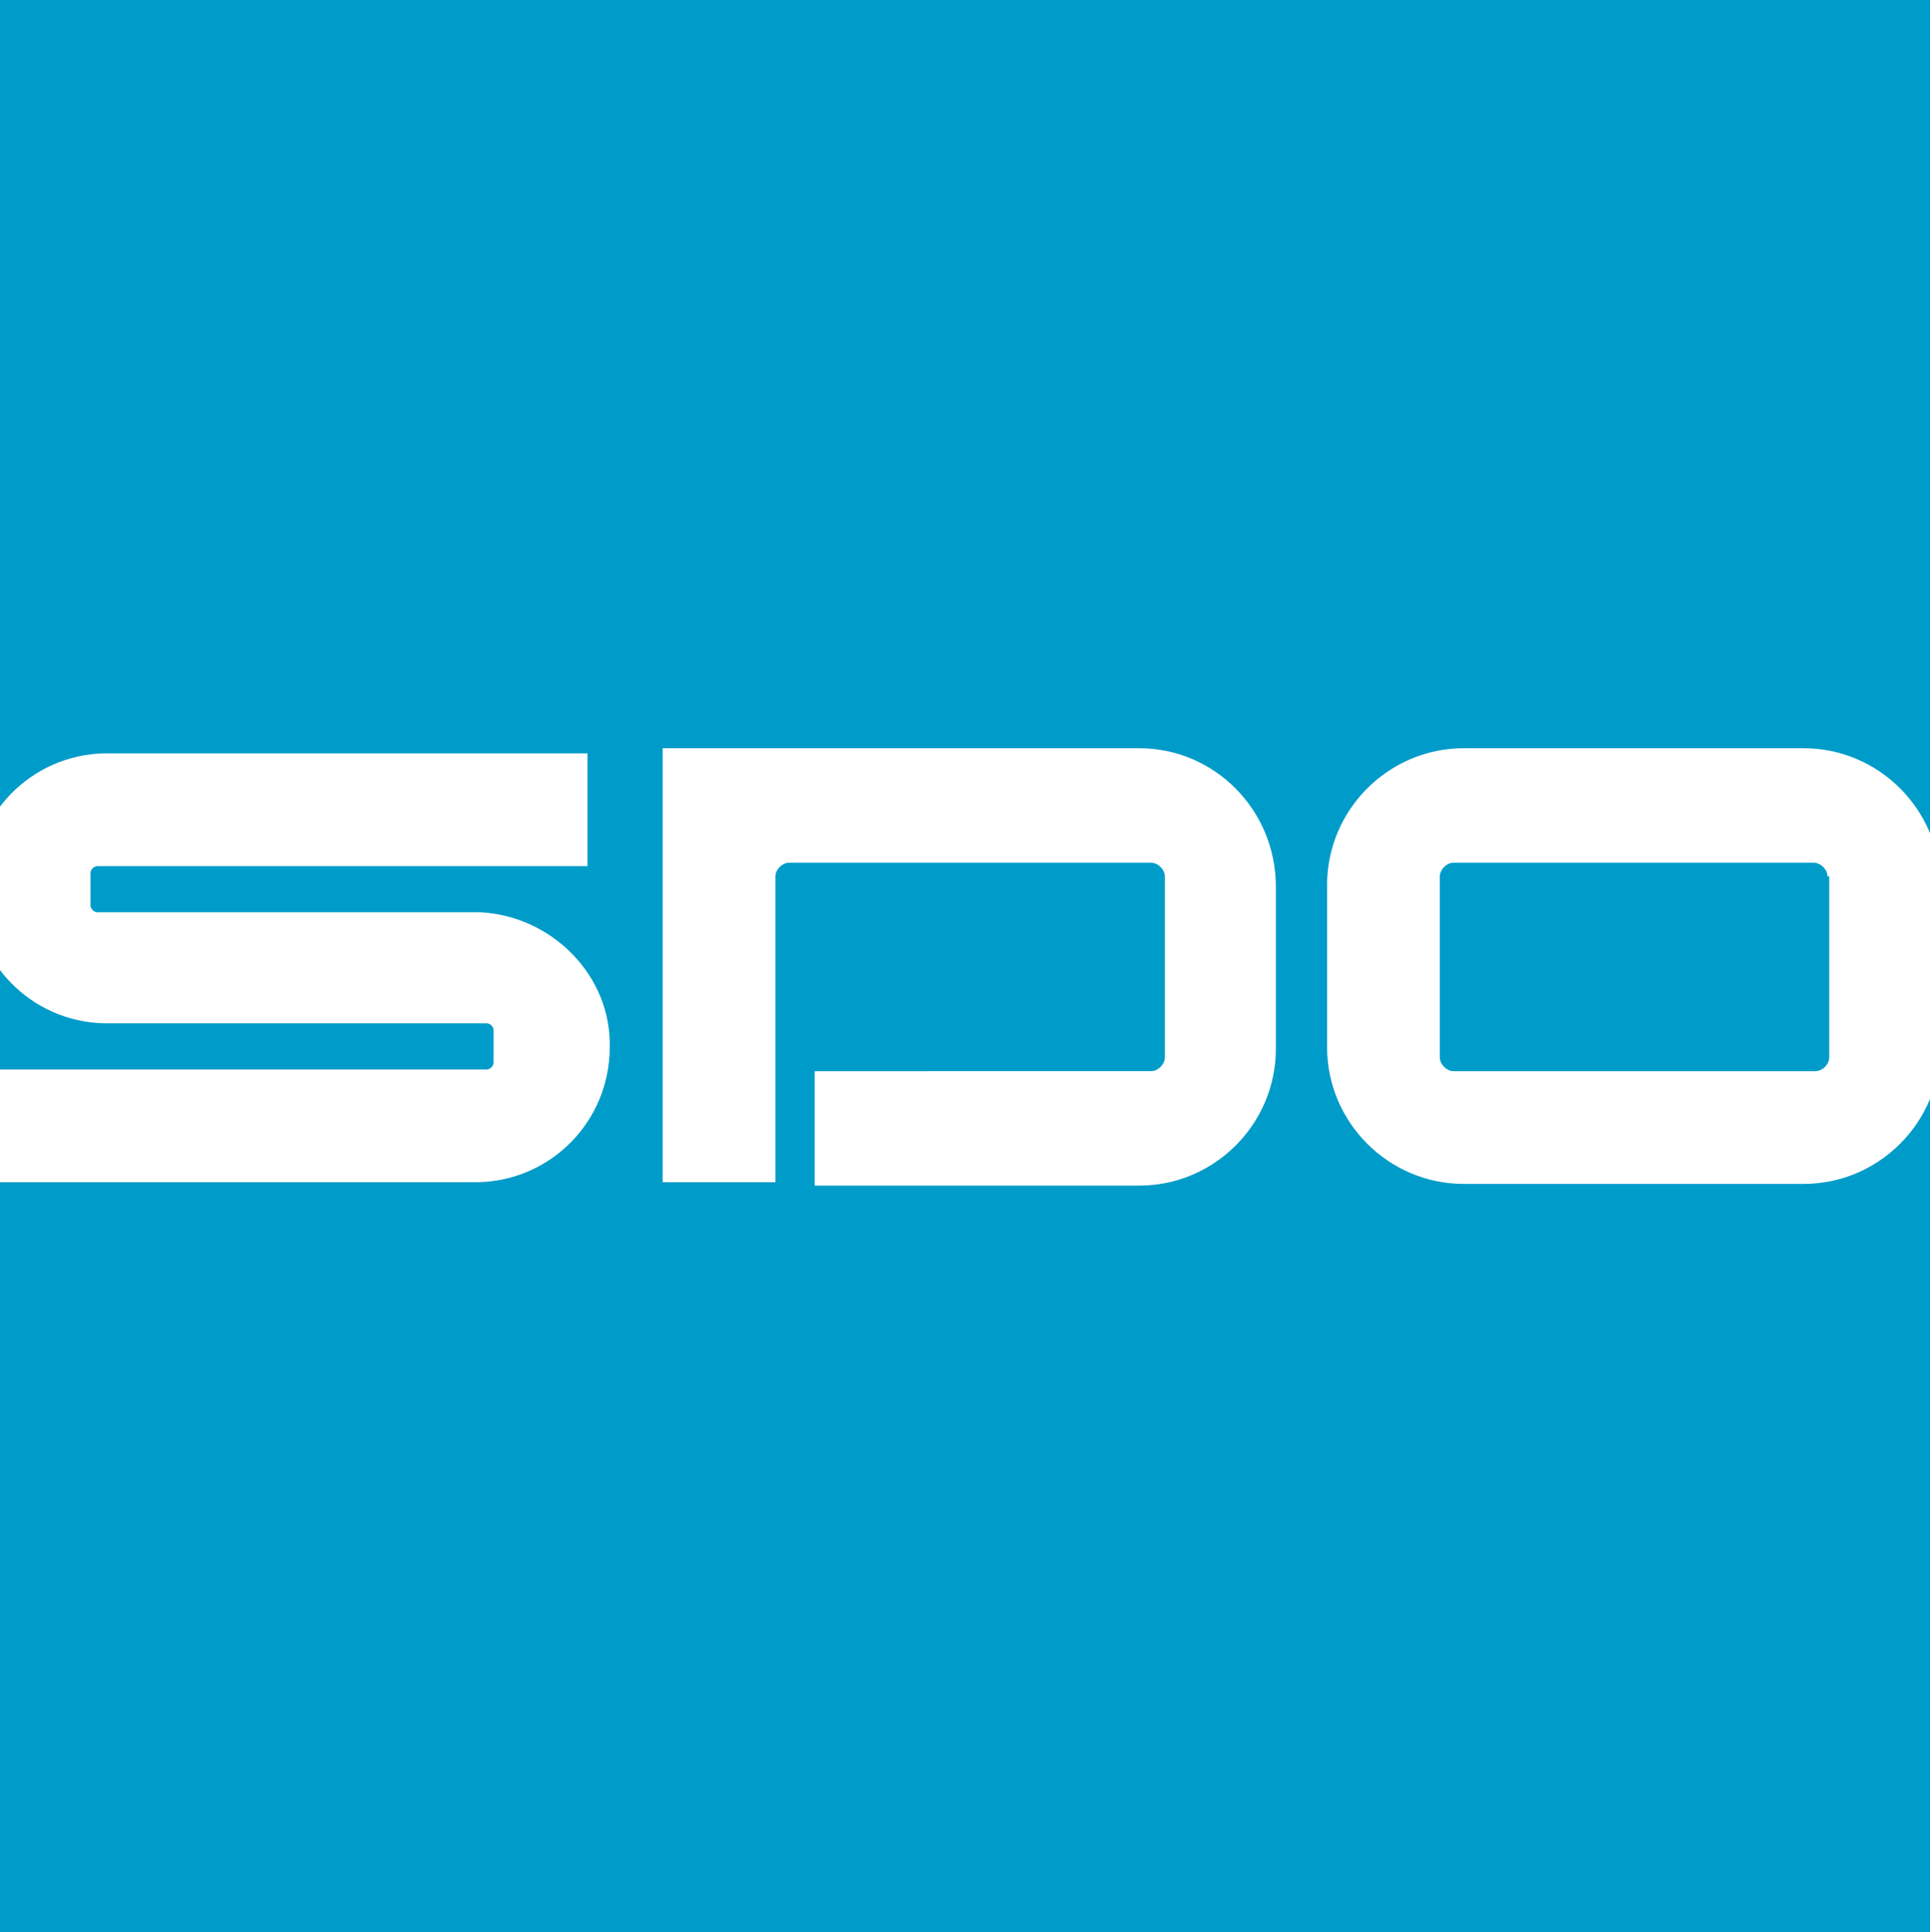 <?xml version="1.0" encoding="utf-8"?>
<!-- Generator: Adobe Illustrator 22.1.0, SVG Export Plug-In . SVG Version: 6.00 Build 0)  -->
<svg version="1.1" id="レイヤー_1" xmlns="http://www.w3.org/2000/svg" xmlns:xlink="http://www.w3.org/1999/xlink" x="0px"
	 y="0px" viewBox="0 0 113 113.1" style="enable-background:new 0 0 113 113.1;" xml:space="preserve">
<style type="text/css">
	.st0{fill:#009CC9;}
	.st1{fill:#FFFFFF;}
</style>
<rect class="st0" width="113.1" height="113.1"/>
<g>
	<path class="st1" d="M113.6,61.3c0,4.4-3.6,8-8,8H85.7c-4.4,0-8-3.6-8-8v-9.5c0-4.4,3.6-8,8-8h19.9c4.4,0,8,3.6,8,8V61.3z
		 M107,51.3c0-0.4-0.4-0.8-0.8-0.8H85.1c-0.4,0-0.8,0.4-0.8,0.8v10.6c0,0.4,0.4,0.8,0.8,0.8h21.2c0.4,0,0.8-0.4,0.8-0.8V51.3z"/>
	<path class="st1" d="M66.7,43.8H38.8v8v9.5v7.9h6.6v0v-7.3v-8v-2.6c0-0.4,0.4-0.8,0.8-0.8h21.2c0.4,0,0.8,0.4,0.8,0.8v10.6
		c0,0.4-0.4,0.8-0.8,0.8H47.7v6.7h19c4.4,0,8-3.6,8-8v-9.5C74.7,47.4,71.1,43.8,66.7,43.8z"/>
	<path class="st1" d="M28.1,53.4L28.1,53.4l-18.8,0v0H5.7c-0.2,0-0.4-0.2-0.4-0.4v-1.9c0-0.2,0.2-0.4,0.4-0.4h28.7v-6.6H6.1v0
		c-4.3,0.1-7.7,3.6-7.7,7.9c0,4.3,3.4,7.8,7.7,7.9v0h18.8v0h3.6c0.2,0,0.4,0.2,0.4,0.4v1.9c0,0.2-0.2,0.4-0.4,0.4H-0.3v6.6h28.3v0
		c4.3-0.1,7.7-3.6,7.7-7.9C35.8,57.1,32.3,53.6,28.1,53.4z"/>
</g>
</svg>
